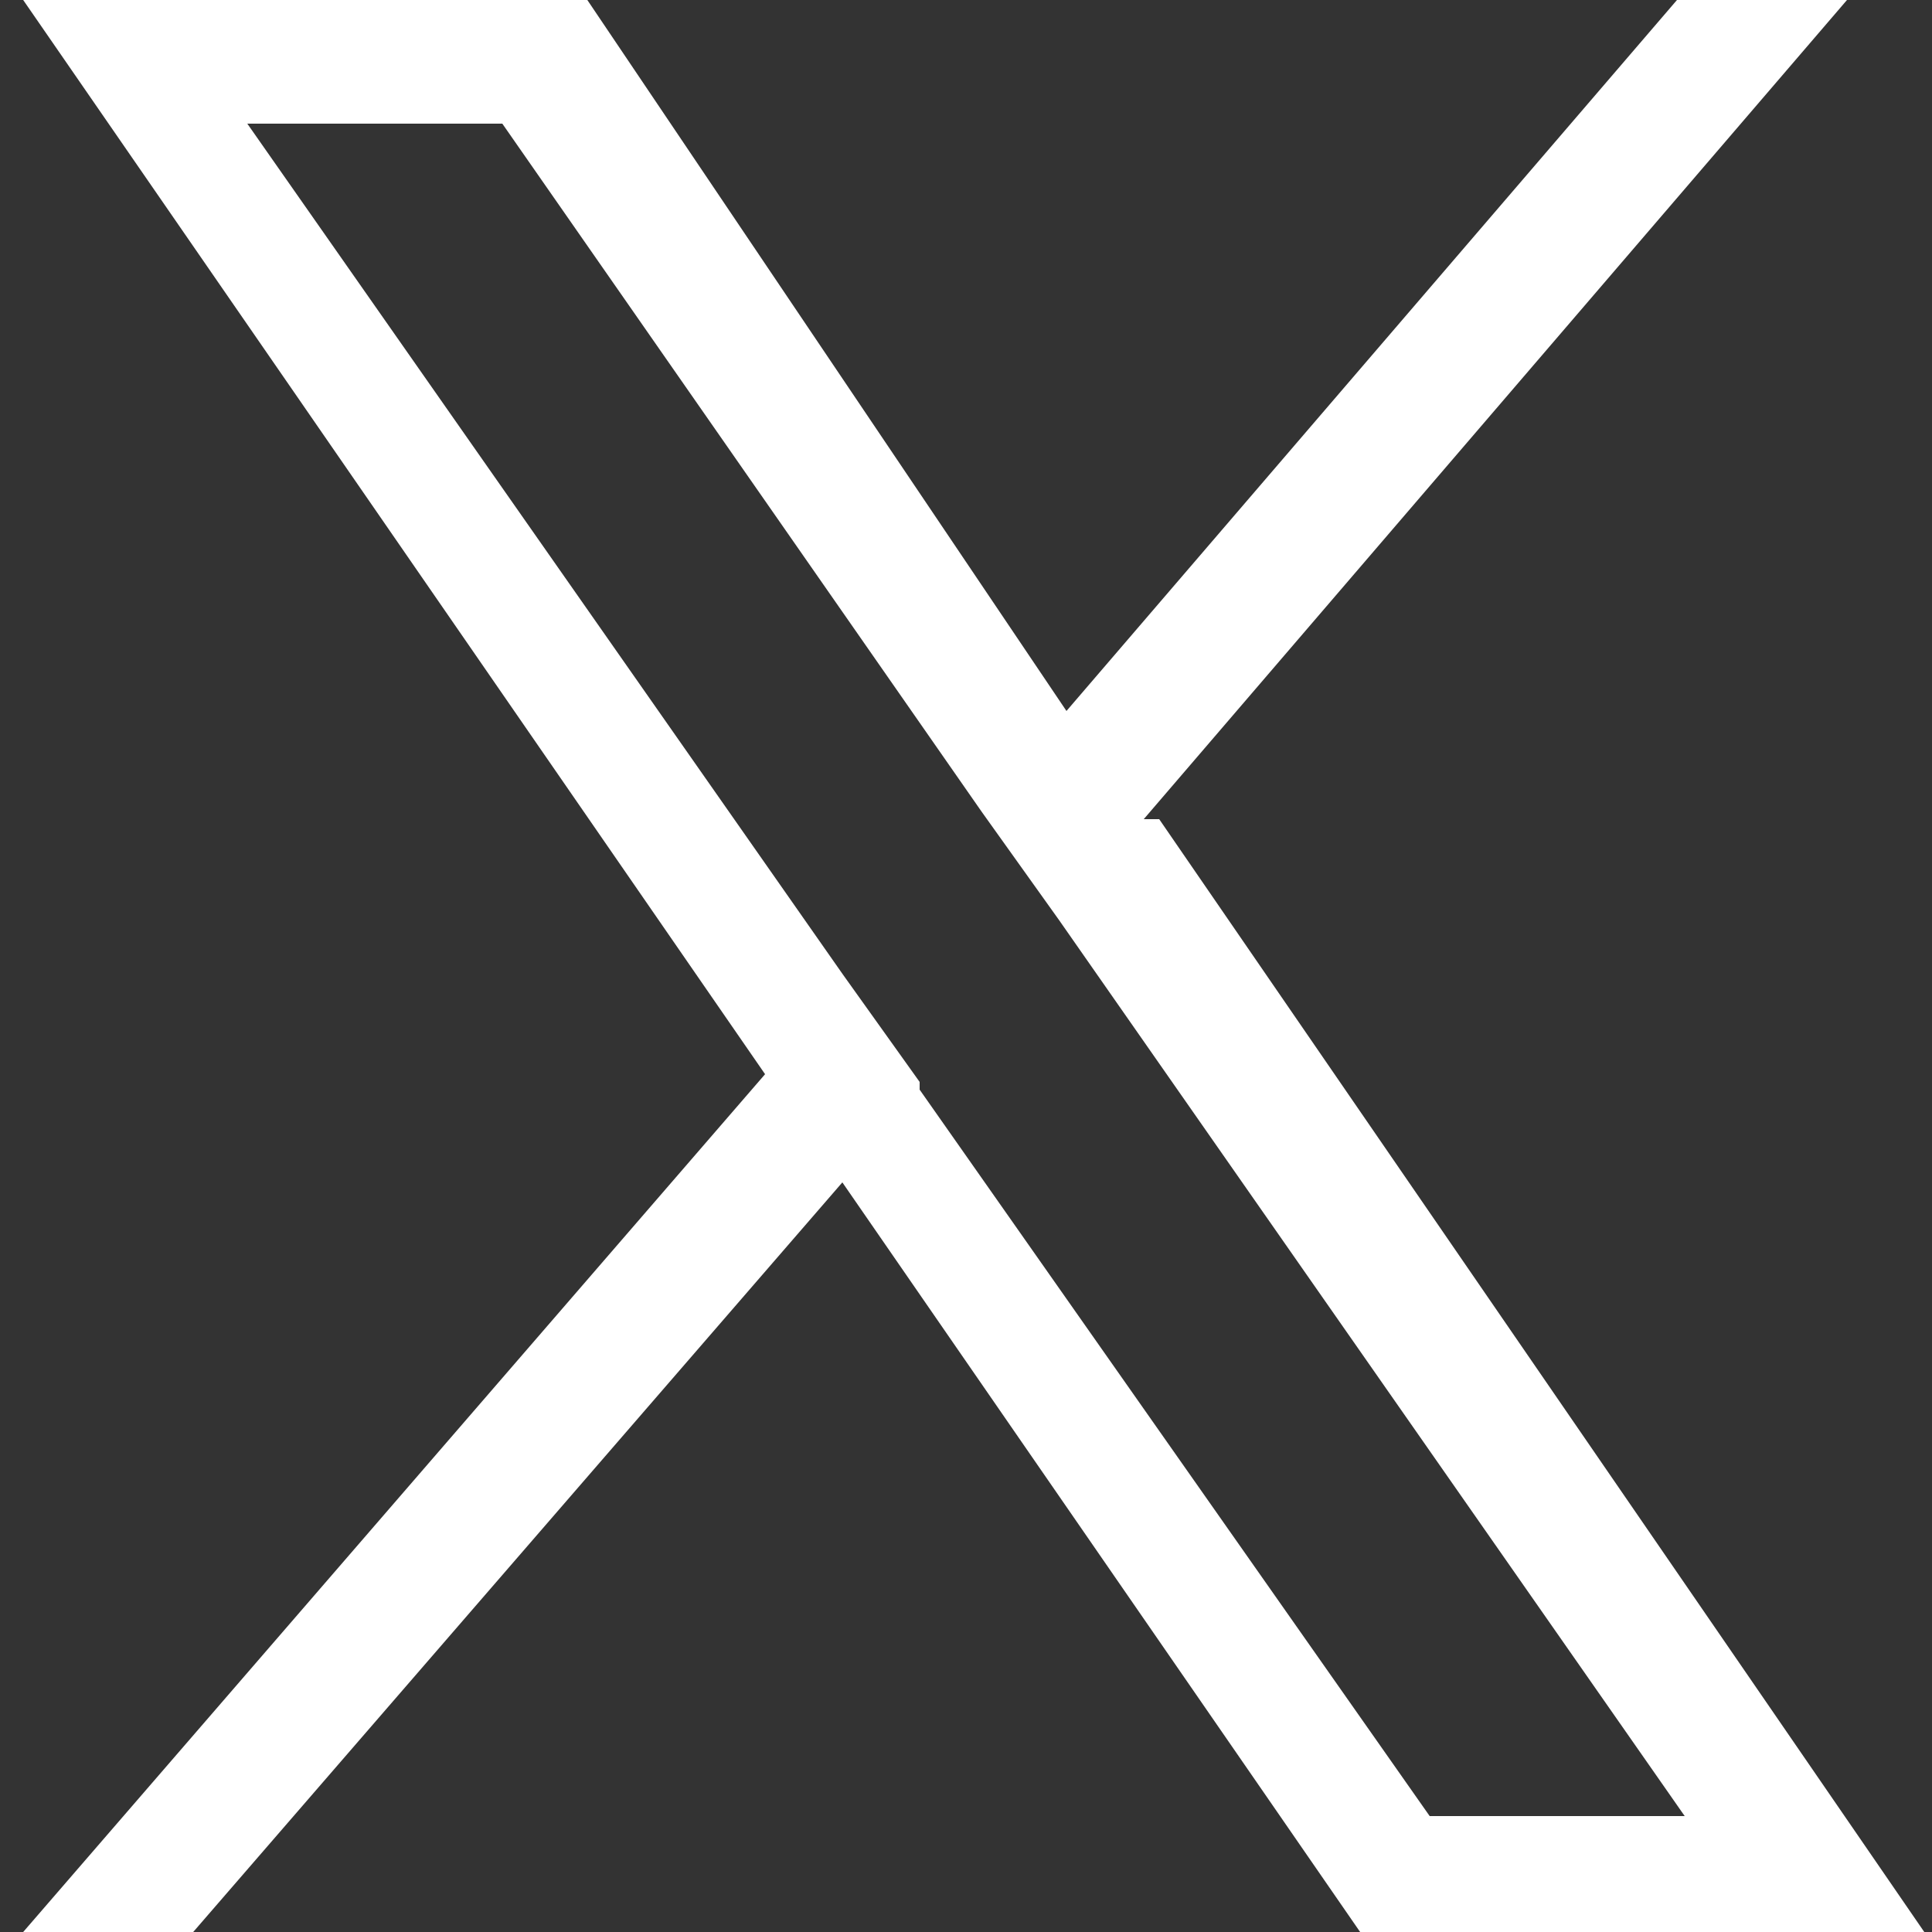 <?xml version="1.0" encoding="UTF-8"?>
<svg xmlns="http://www.w3.org/2000/svg" version="1.1" viewBox="0 0 25 25">
  <rect x="0" y="0" width="25" height="25" fill="#333333" stroke="none"/>
  <defs>
    <style>
      .cls-1 {
        fill: #fff;
      }

      .cls-2 {
        display: none;
      }
    </style>
  </defs>
  <!-- Generator: Adobe Illustrator 28.7.3, SVG Export Plug-In . SVG Version: 1.2.0 Build 164)  -->
  <g>
    <g id="Layer_2" class="cls-2">
      <rect class="cls-1" x="-600.3" y="-613" width="1225.5" height="1251"/>
    </g>
    <g id="Capa_1">
      <path class="cls-1" d="M14.8,10.6L23.9,0h-2.2l-7.9,9.2L7.6,0H.3l9.6,13.9L.3,25h2.2l8.4-9.7,6.7,9.7h7.3l-9.9-14.4h0ZM11.9,14l-1-1.4L3.2,1.6h3.3l6.2,8.9,1,1.4,8.1,11.6h-3.3l-6.6-9.4h0Z"/>
    </g>
  </g>
</svg>